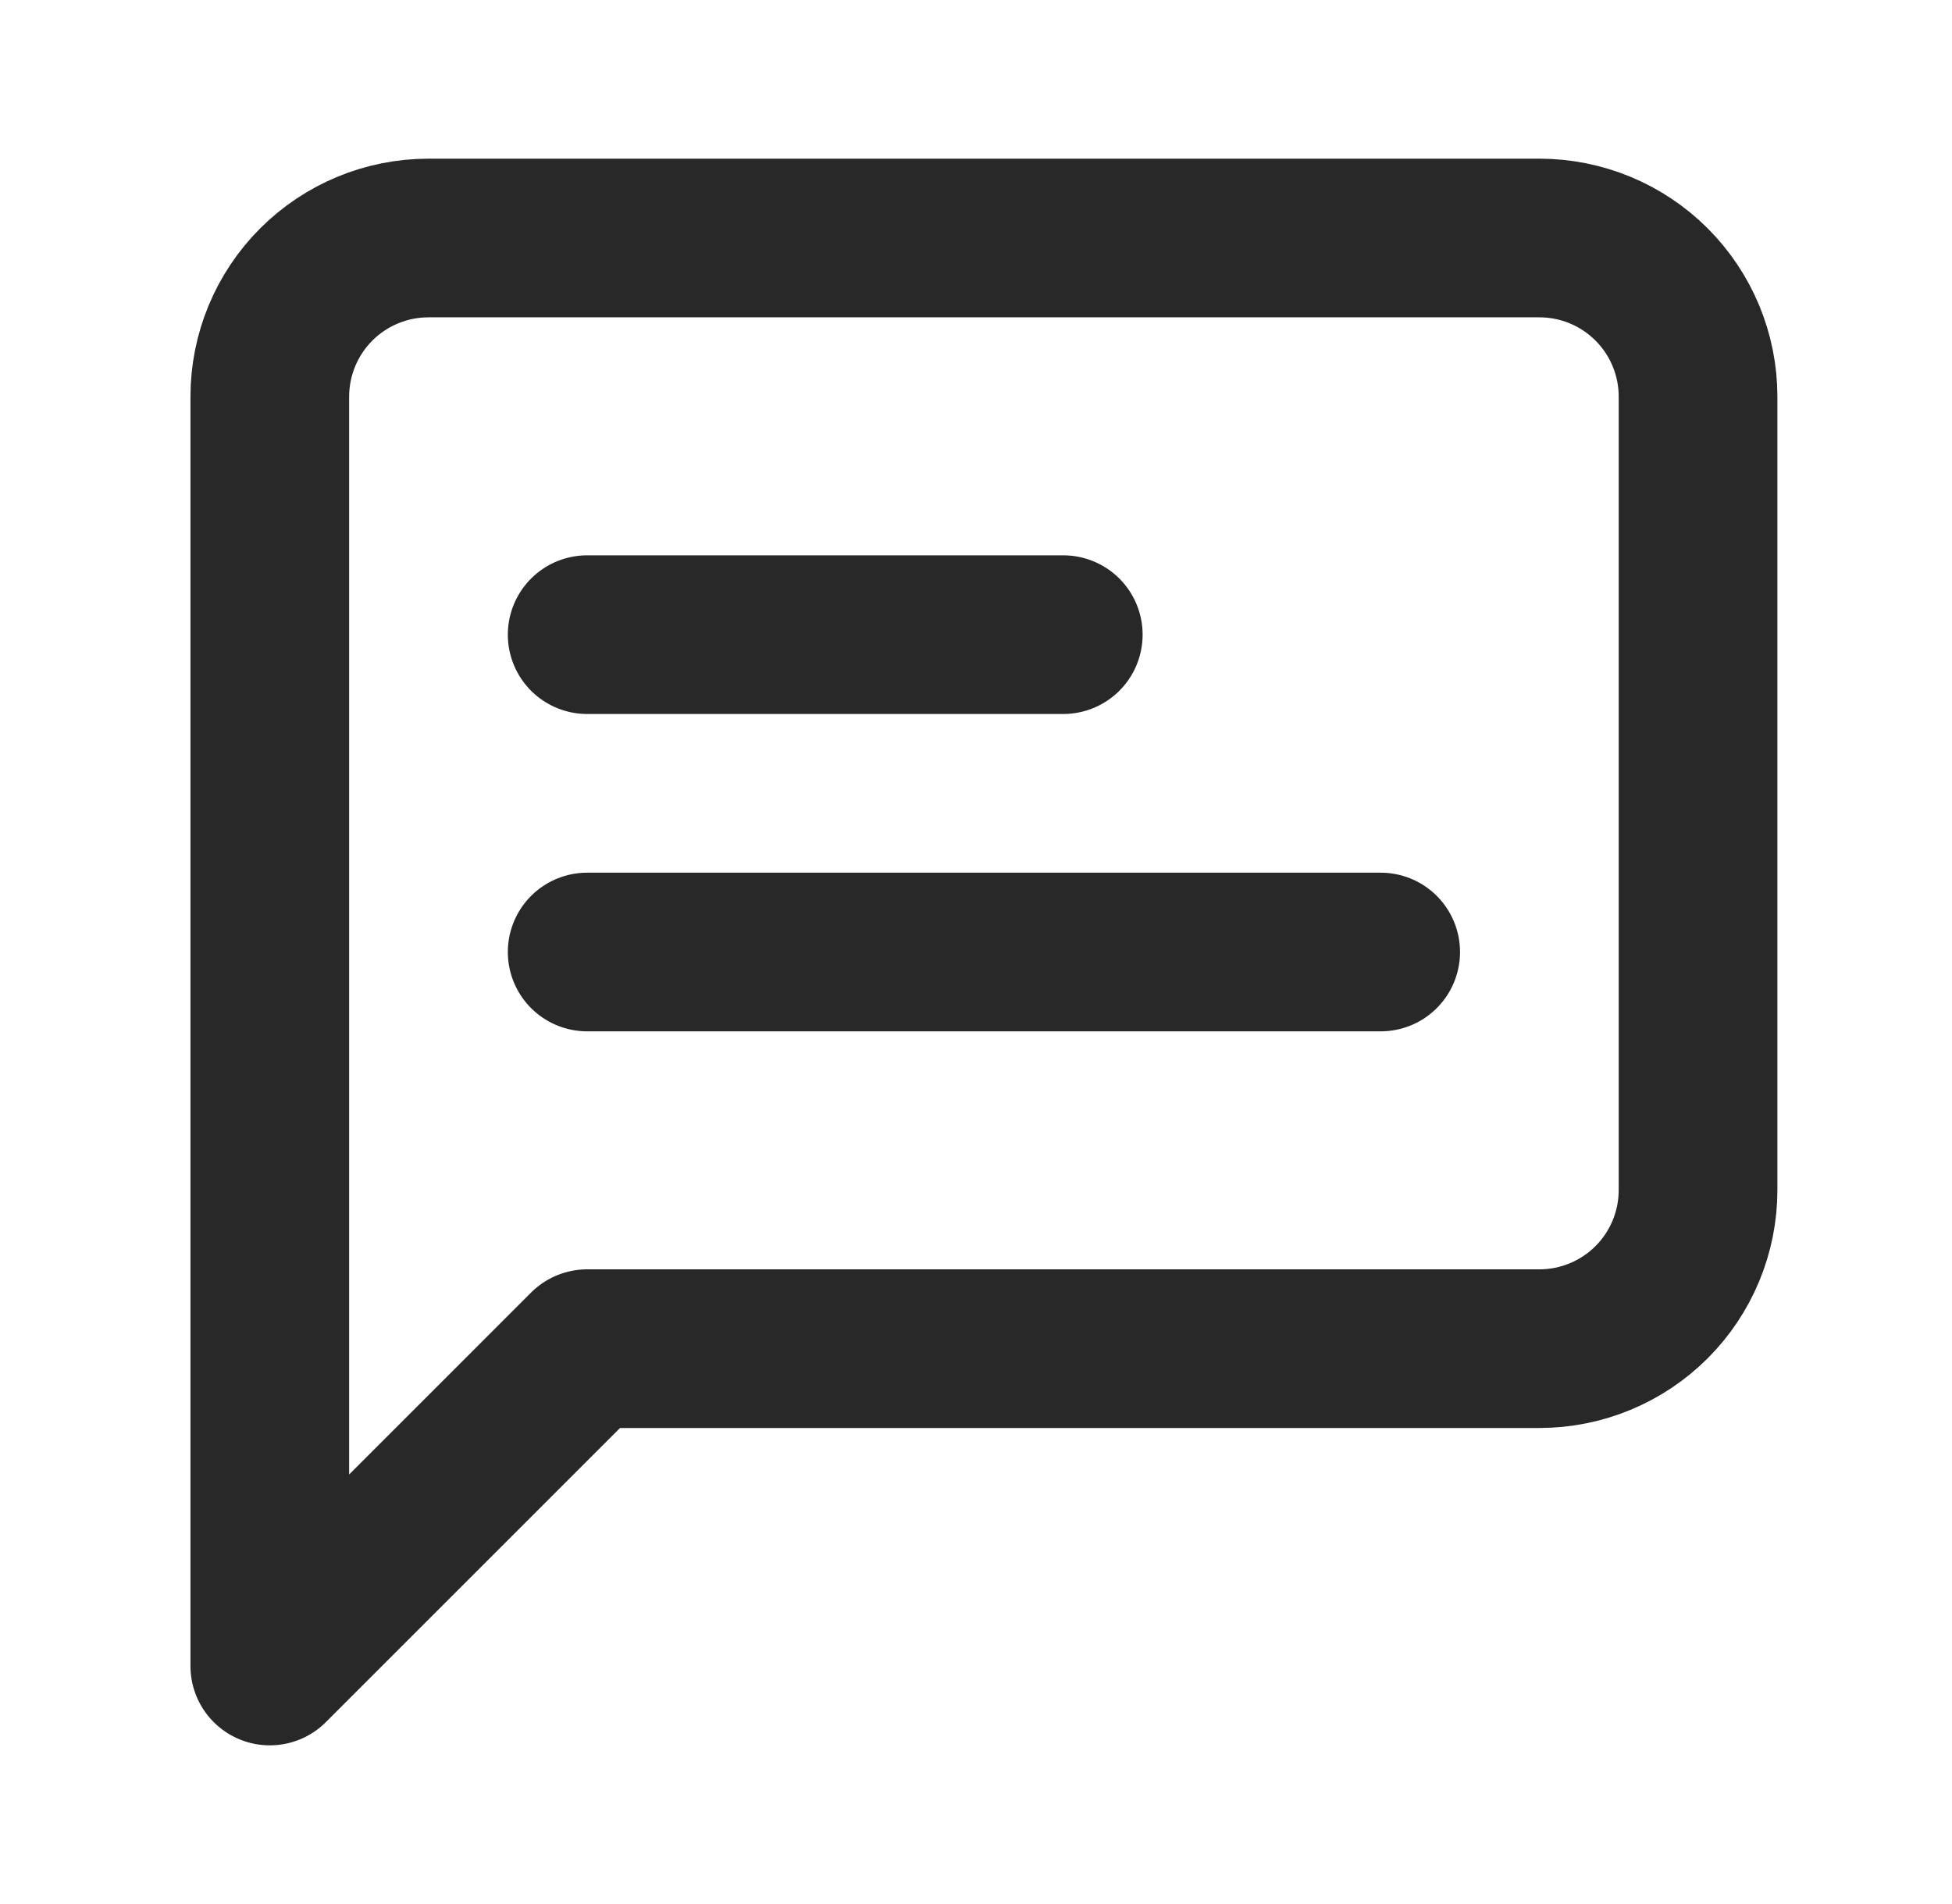 <svg width="41" height="40" viewBox="0 0 41 40" fill="none" xmlns="http://www.w3.org/2000/svg">
<path d="M22.333 13.333H12.333M29 20H12.333M35.666 25C35.666 25.884 35.315 26.732 34.69 27.357C34.065 27.982 33.217 28.333 32.333 28.333H12.333L5.667 35V8.333C5.667 7.449 6.018 6.601 6.643 5.976C7.268 5.351 8.116 5 9 5H32.333C33.217 5 34.065 5.351 34.69 5.976C35.315 6.601 35.666 7.449 35.666 8.333V25Z" stroke="#282828" stroke-width="3.333" stroke-linecap="round" stroke-linejoin="round"/>
</svg>
